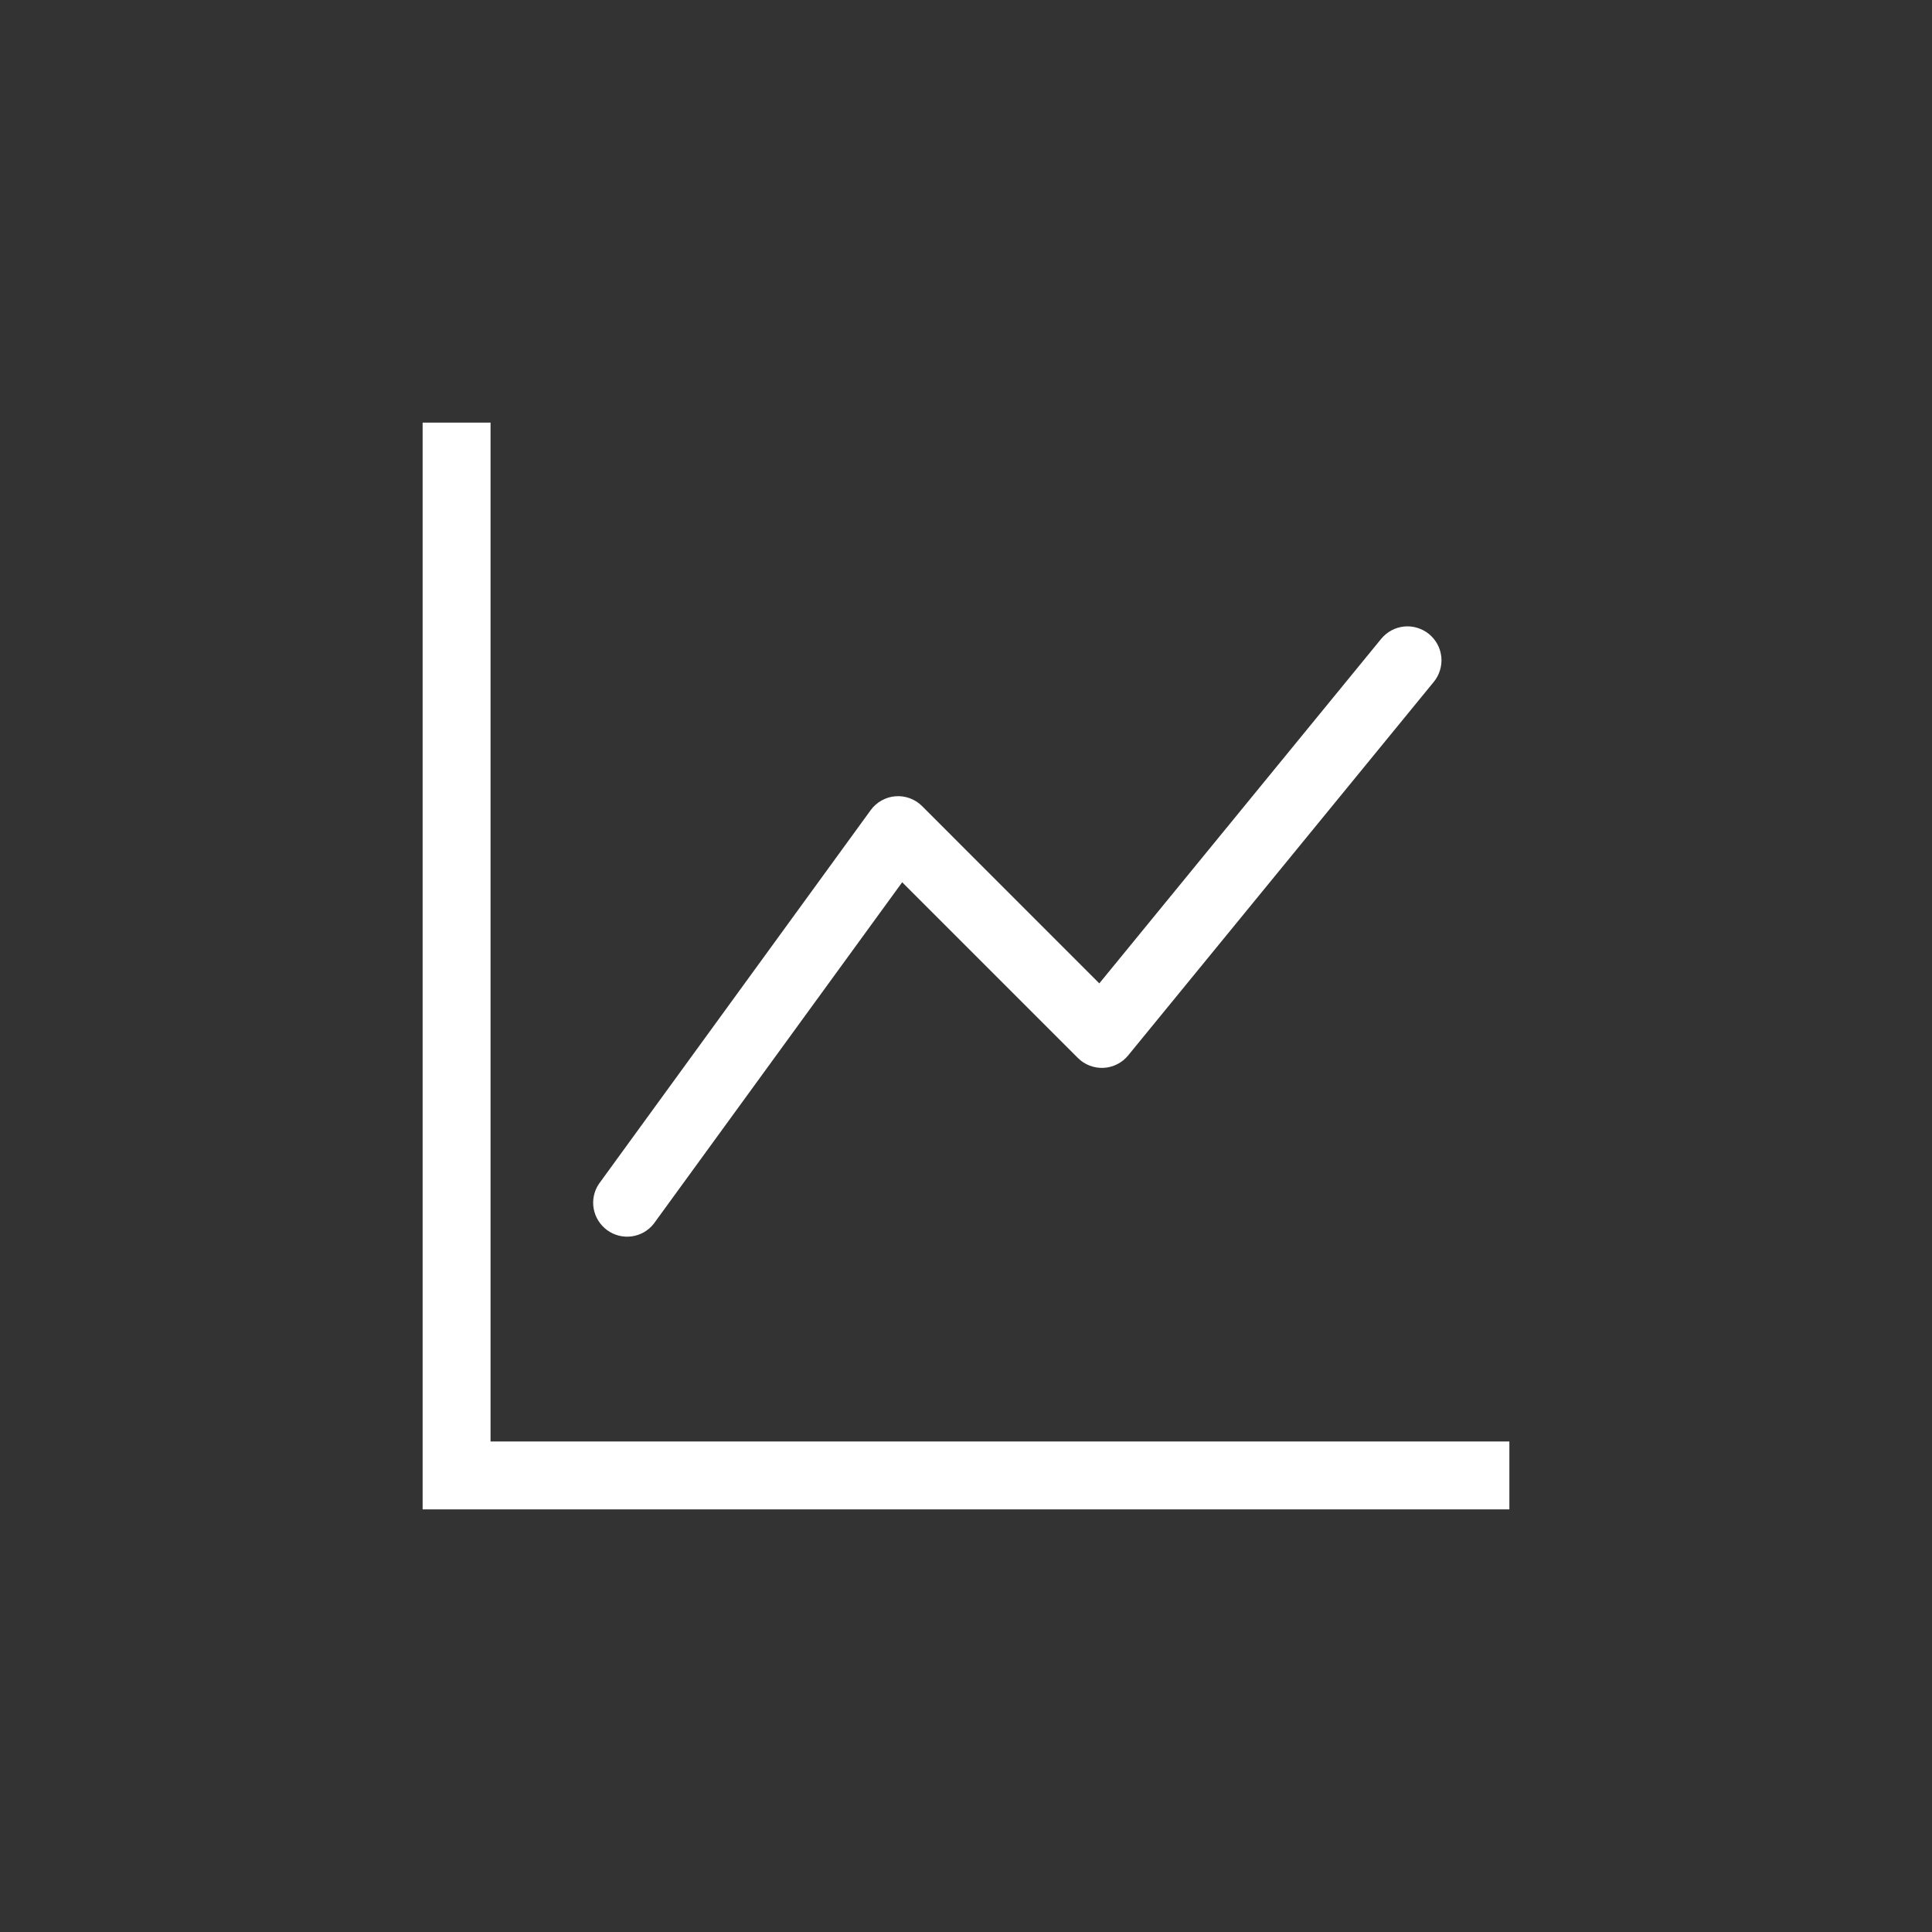 <svg xmlns="http://www.w3.org/2000/svg" width="32" height="32" viewBox="0 0 32 32" fill="none"><rect x="0" y="0" width="32" height="32" fill="#333333" stroke="none"/><path fill-rule="evenodd" clip-rule="evenodd" d="M7 7H8.125V23.875H25V25H7V7ZM23.669 10.502C23.726 10.549 23.774 10.607 23.809 10.672C23.844 10.737 23.865 10.808 23.873 10.882C23.88 10.955 23.873 11.03 23.851 11.1C23.83 11.171 23.795 11.237 23.748 11.294L18.685 17.482C18.636 17.542 18.574 17.592 18.504 17.627C18.433 17.663 18.357 17.683 18.278 17.687C18.2 17.691 18.122 17.678 18.048 17.65C17.975 17.622 17.908 17.579 17.853 17.523L14.943 14.613L10.829 20.268C10.739 20.383 10.609 20.458 10.464 20.478C10.32 20.498 10.174 20.461 10.056 20.375C9.939 20.29 9.859 20.162 9.833 20.018C9.808 19.875 9.839 19.728 9.921 19.607L14.421 13.419C14.468 13.354 14.53 13.299 14.601 13.259C14.672 13.219 14.75 13.195 14.831 13.189C14.912 13.182 14.994 13.194 15.07 13.222C15.146 13.25 15.216 13.294 15.273 13.352L18.208 16.288L22.877 10.581C22.924 10.524 22.982 10.476 23.047 10.441C23.112 10.406 23.183 10.385 23.257 10.377C23.33 10.37 23.405 10.377 23.475 10.399C23.546 10.42 23.612 10.455 23.669 10.502Z" fill="white"></path></svg>